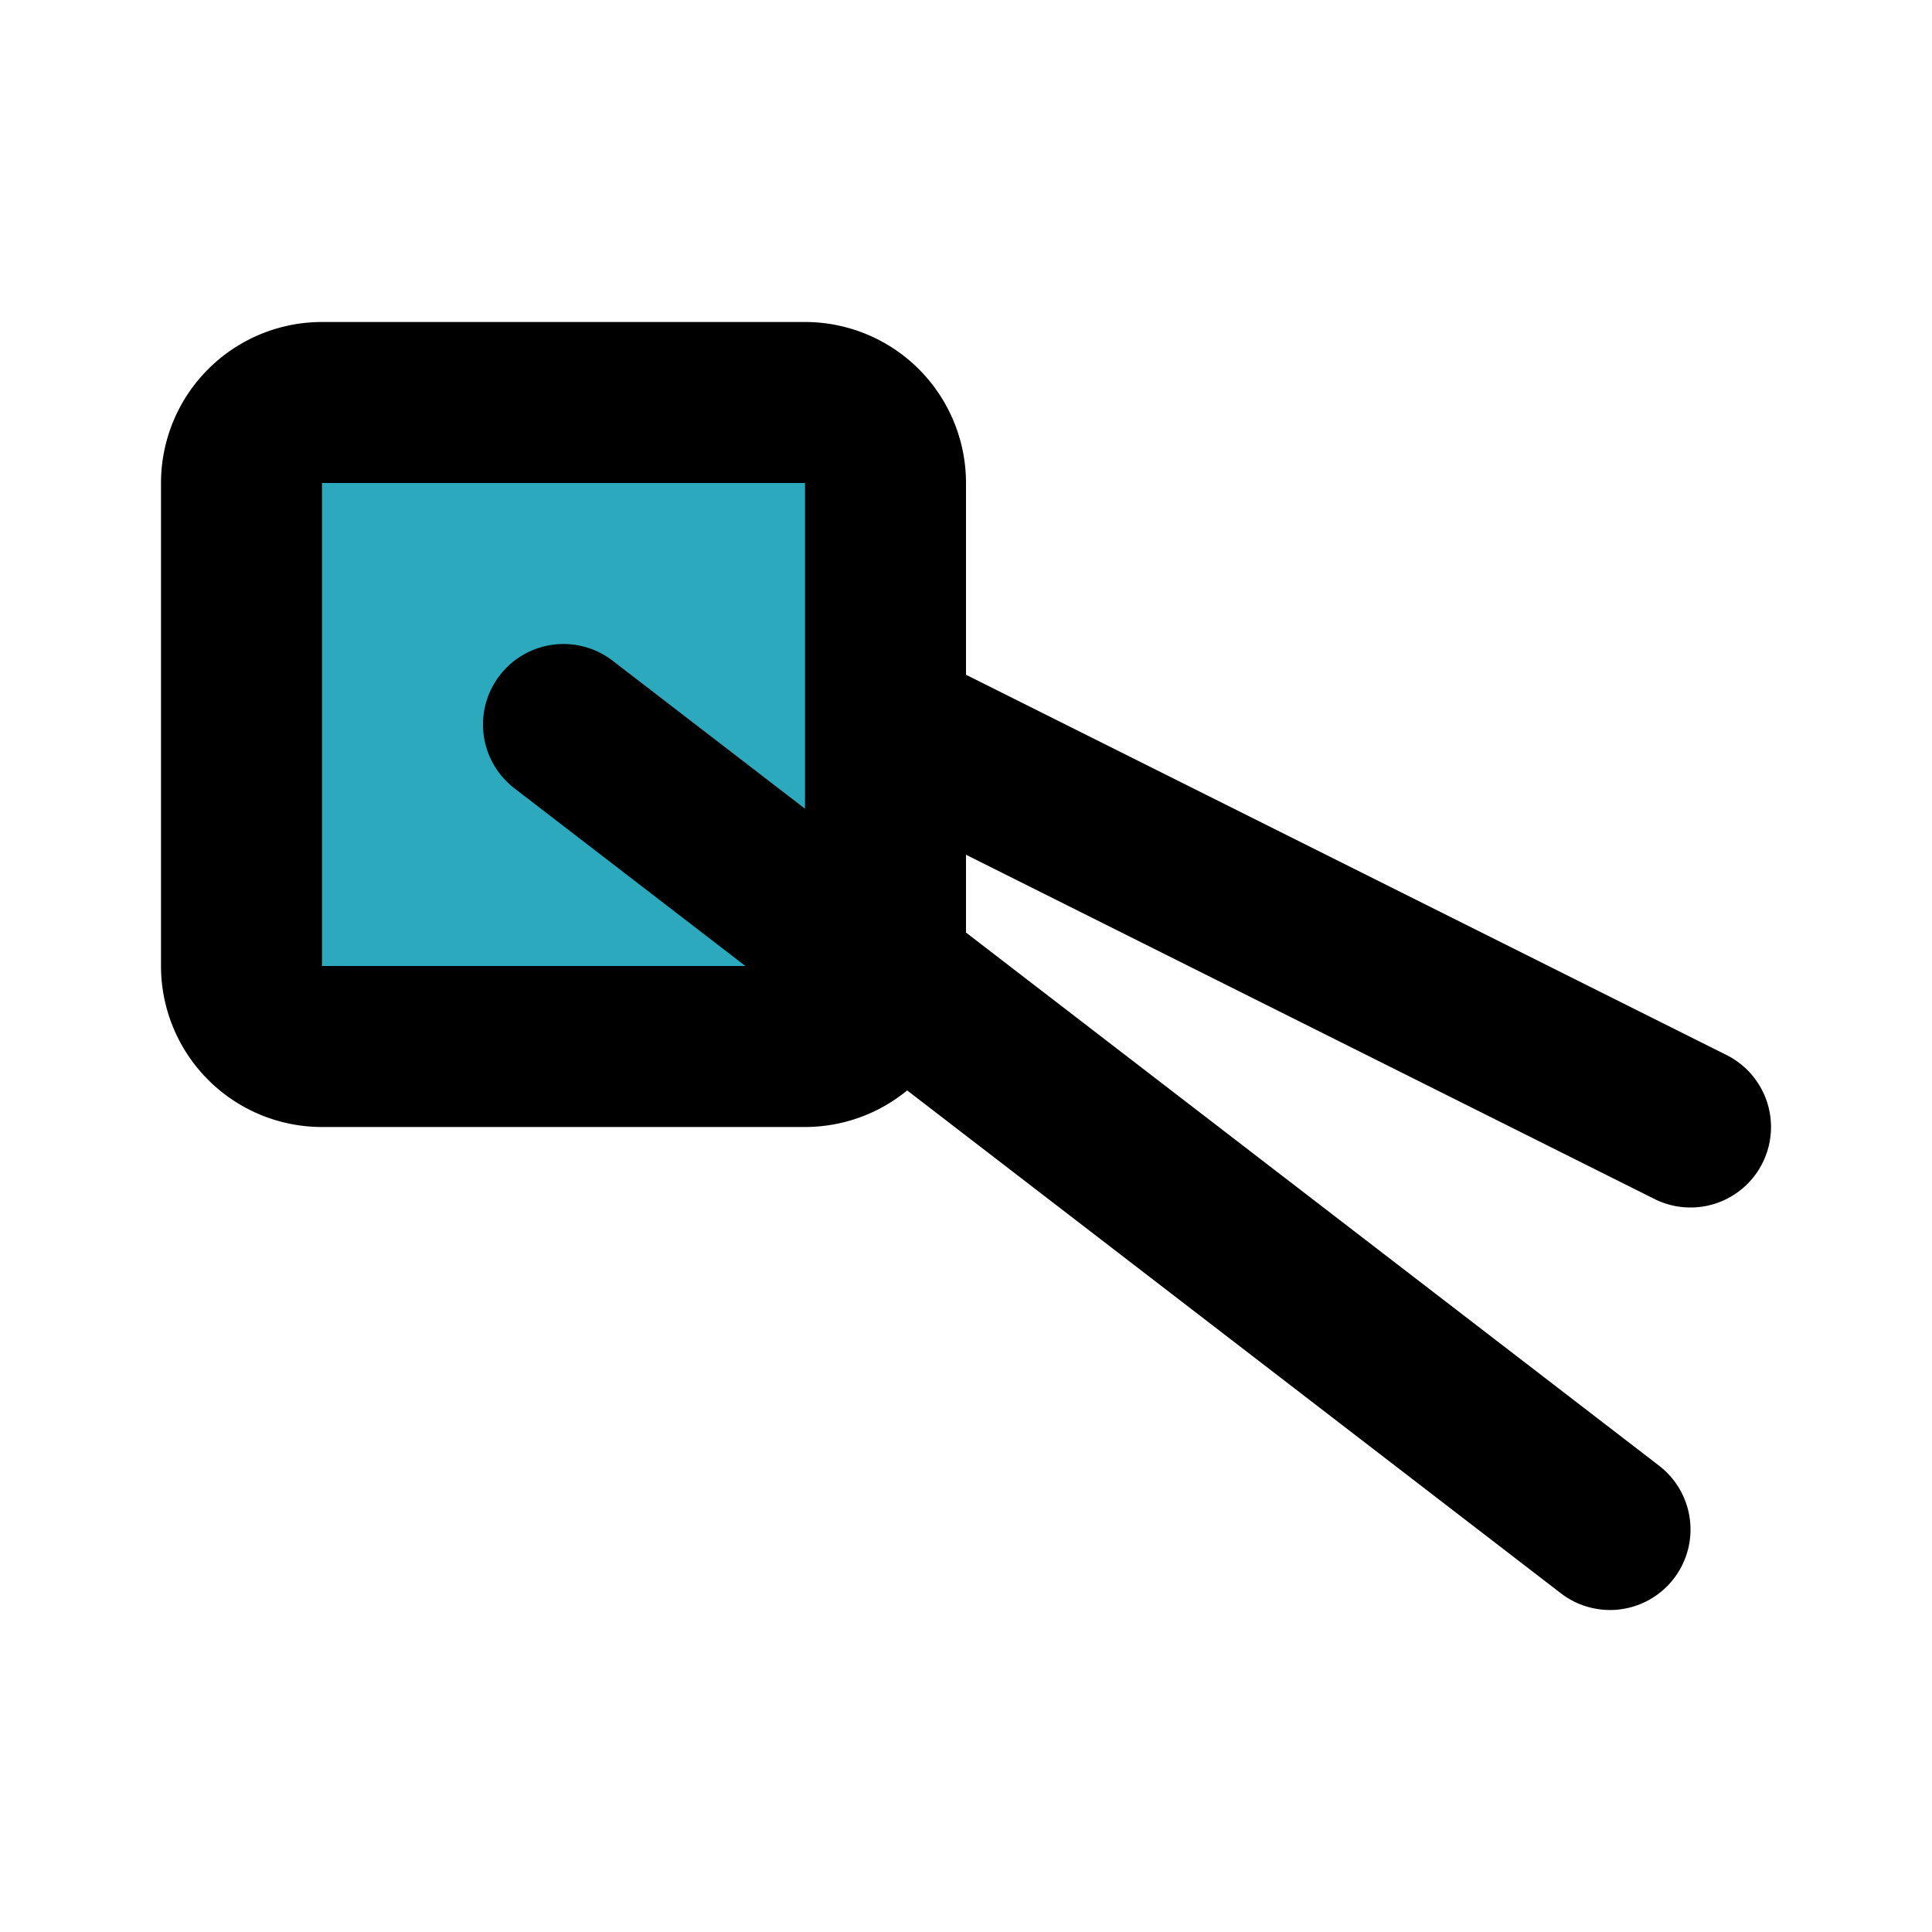 <?xml version="1.0" encoding="utf-8"?><!-- Скачано с сайта svg4.ru / Downloaded from svg4.ru -->
<svg fill="#000000" width="800px" height="800px" viewBox="0 0 24 24" id="sushi" data-name="Flat Line" xmlns="http://www.w3.org/2000/svg" class="icon flat-line"><rect id="secondary" x="3" y="5" width="8" height="8" rx="1" transform="translate(14 18) rotate(180)" style="fill: rgb(44, 169, 188); stroke-width: 2;"></rect><path id="primary" d="M21,14,11,9M3,6v6a1,1,0,0,0,1,1h6a1,1,0,0,0,1-1V6a1,1,0,0,0-1-1H4A1,1,0,0,0,3,6ZM7,9,20,19" style="fill: none; stroke: rgb(0, 0, 0); stroke-linecap: round; stroke-linejoin: round; stroke-width: 2;"></path></svg>